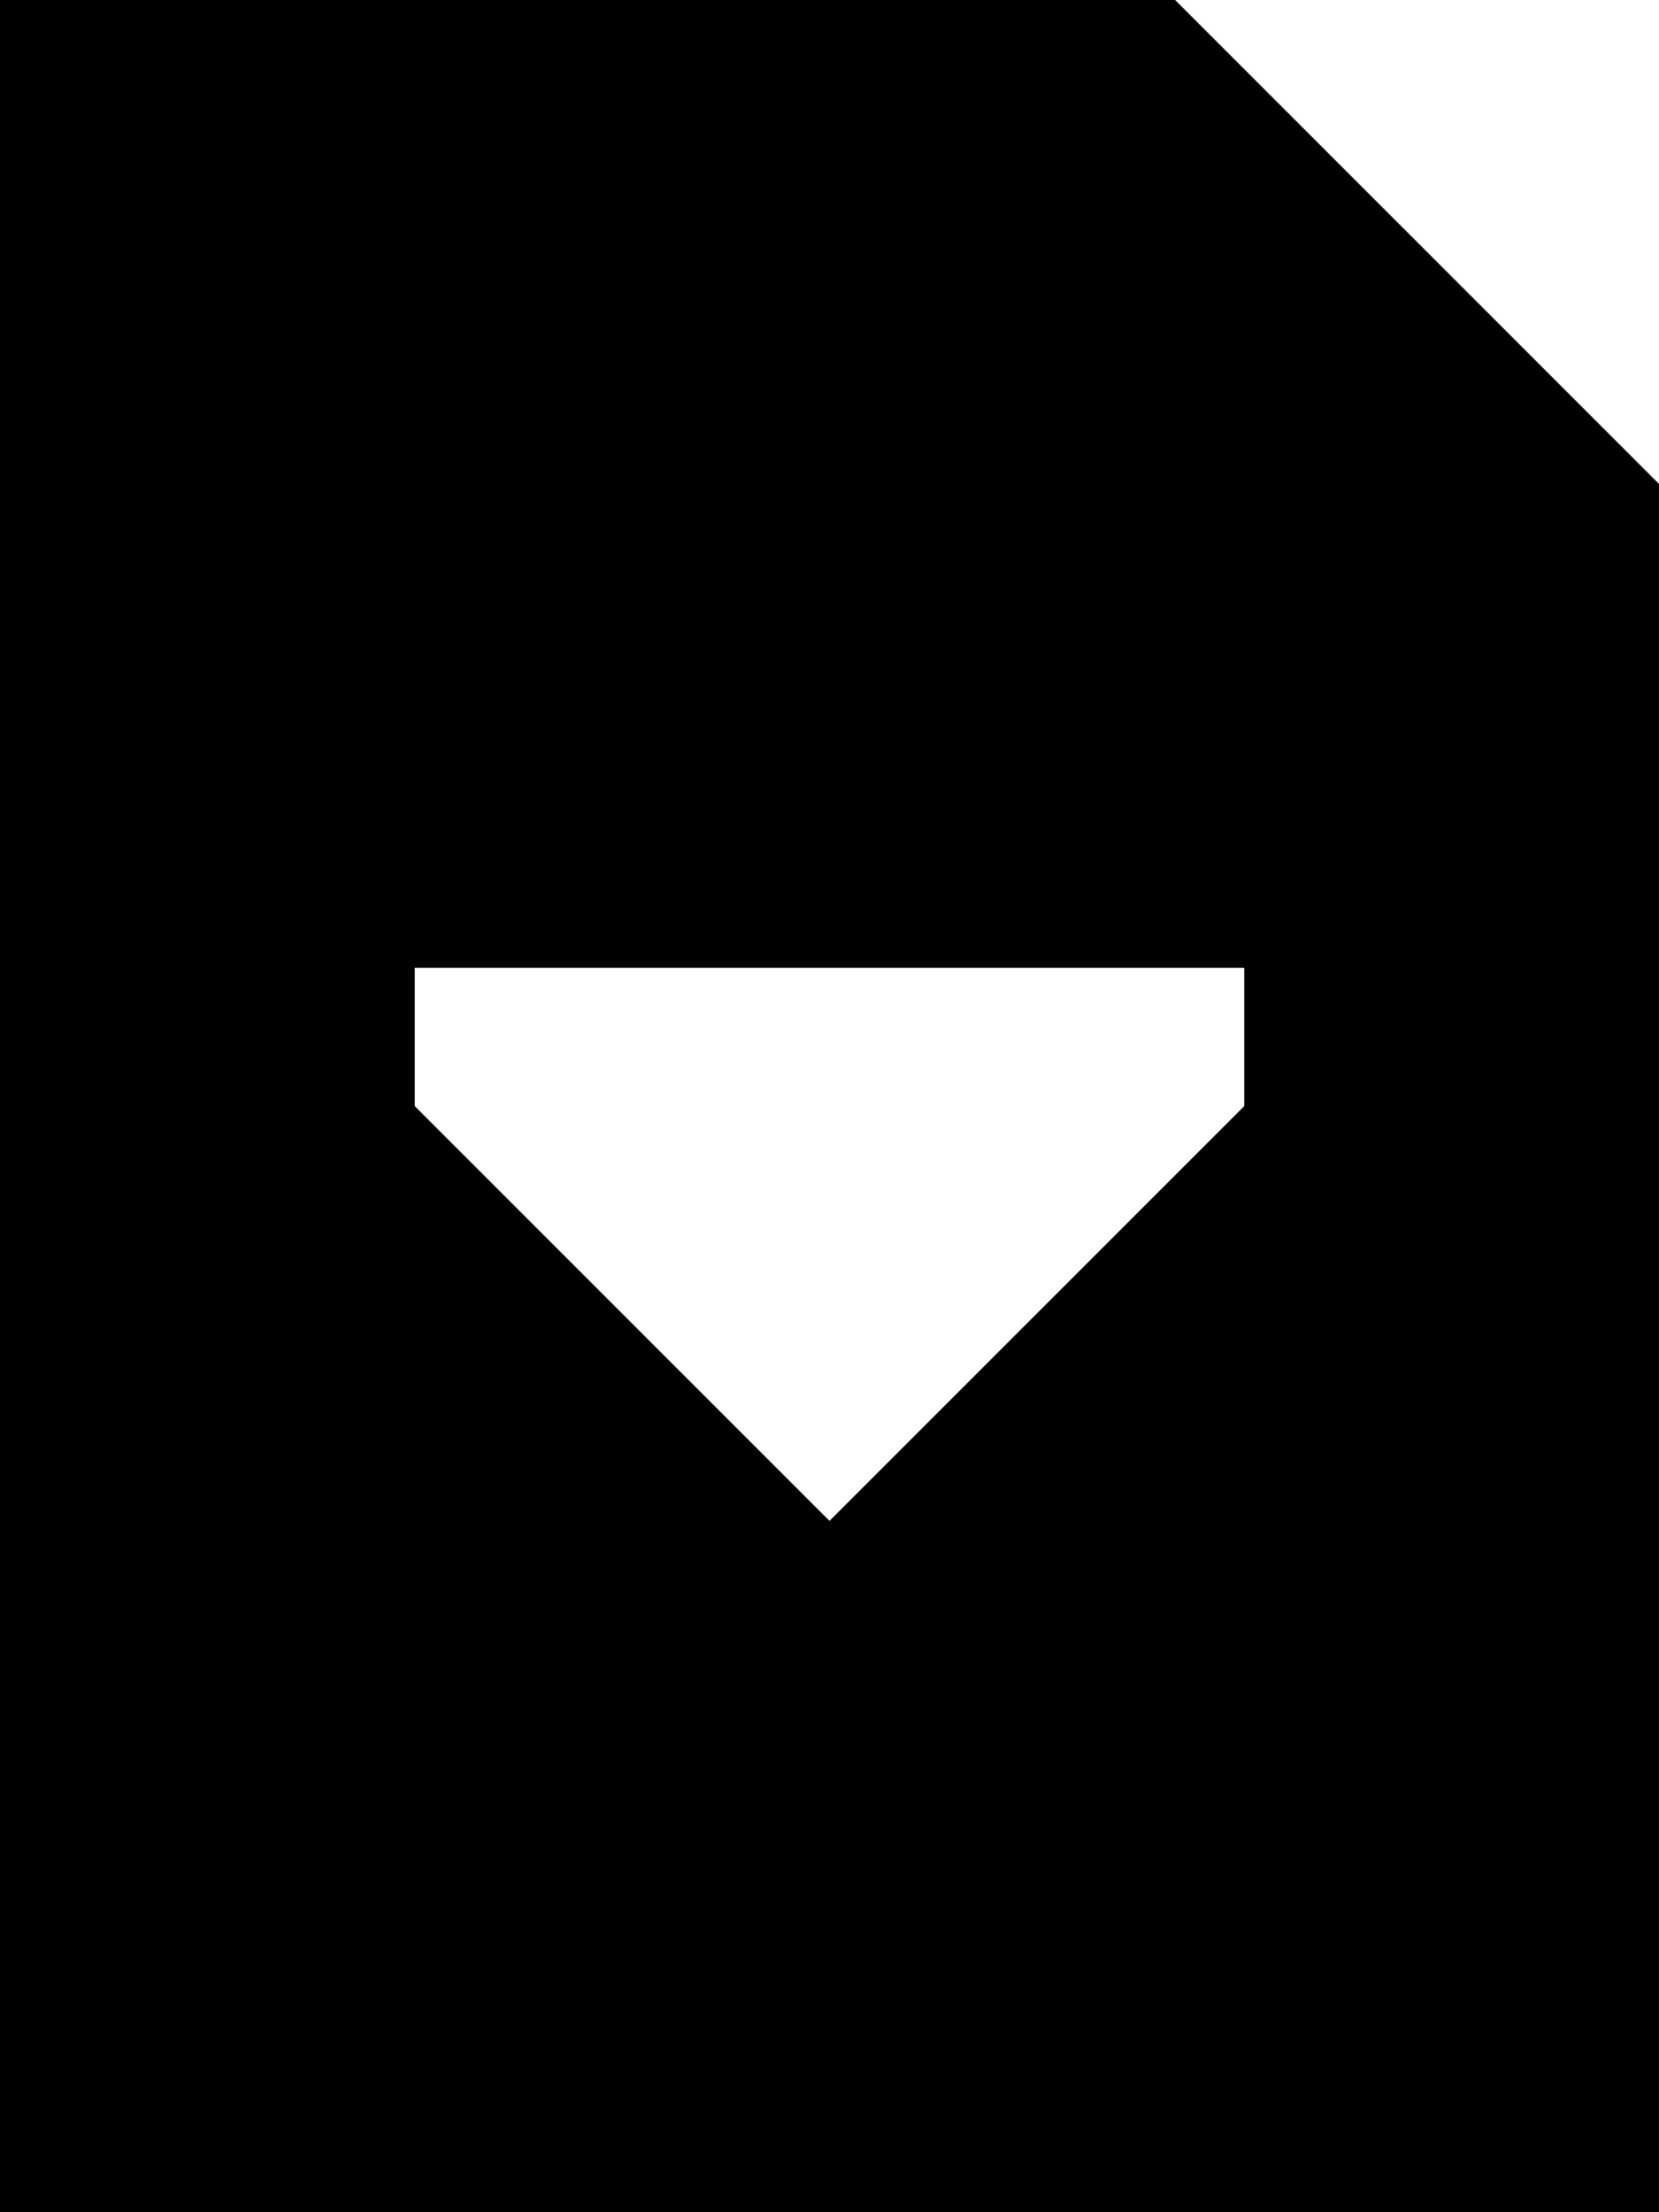 <svg xmlns="http://www.w3.org/2000/svg" viewBox="0 0 384 512"><!--! Font Awesome Pro 6.7.2 by @fontawesome - https://fontawesome.com License - https://fontawesome.com/license (Commercial License) Copyright 2024 Fonticons, Inc. --><path d="M384 112l0 400L0 512 0 0 272 0 384 112zM96 224l0 32 96 96 96-96 0-32L96 224z"/></svg>